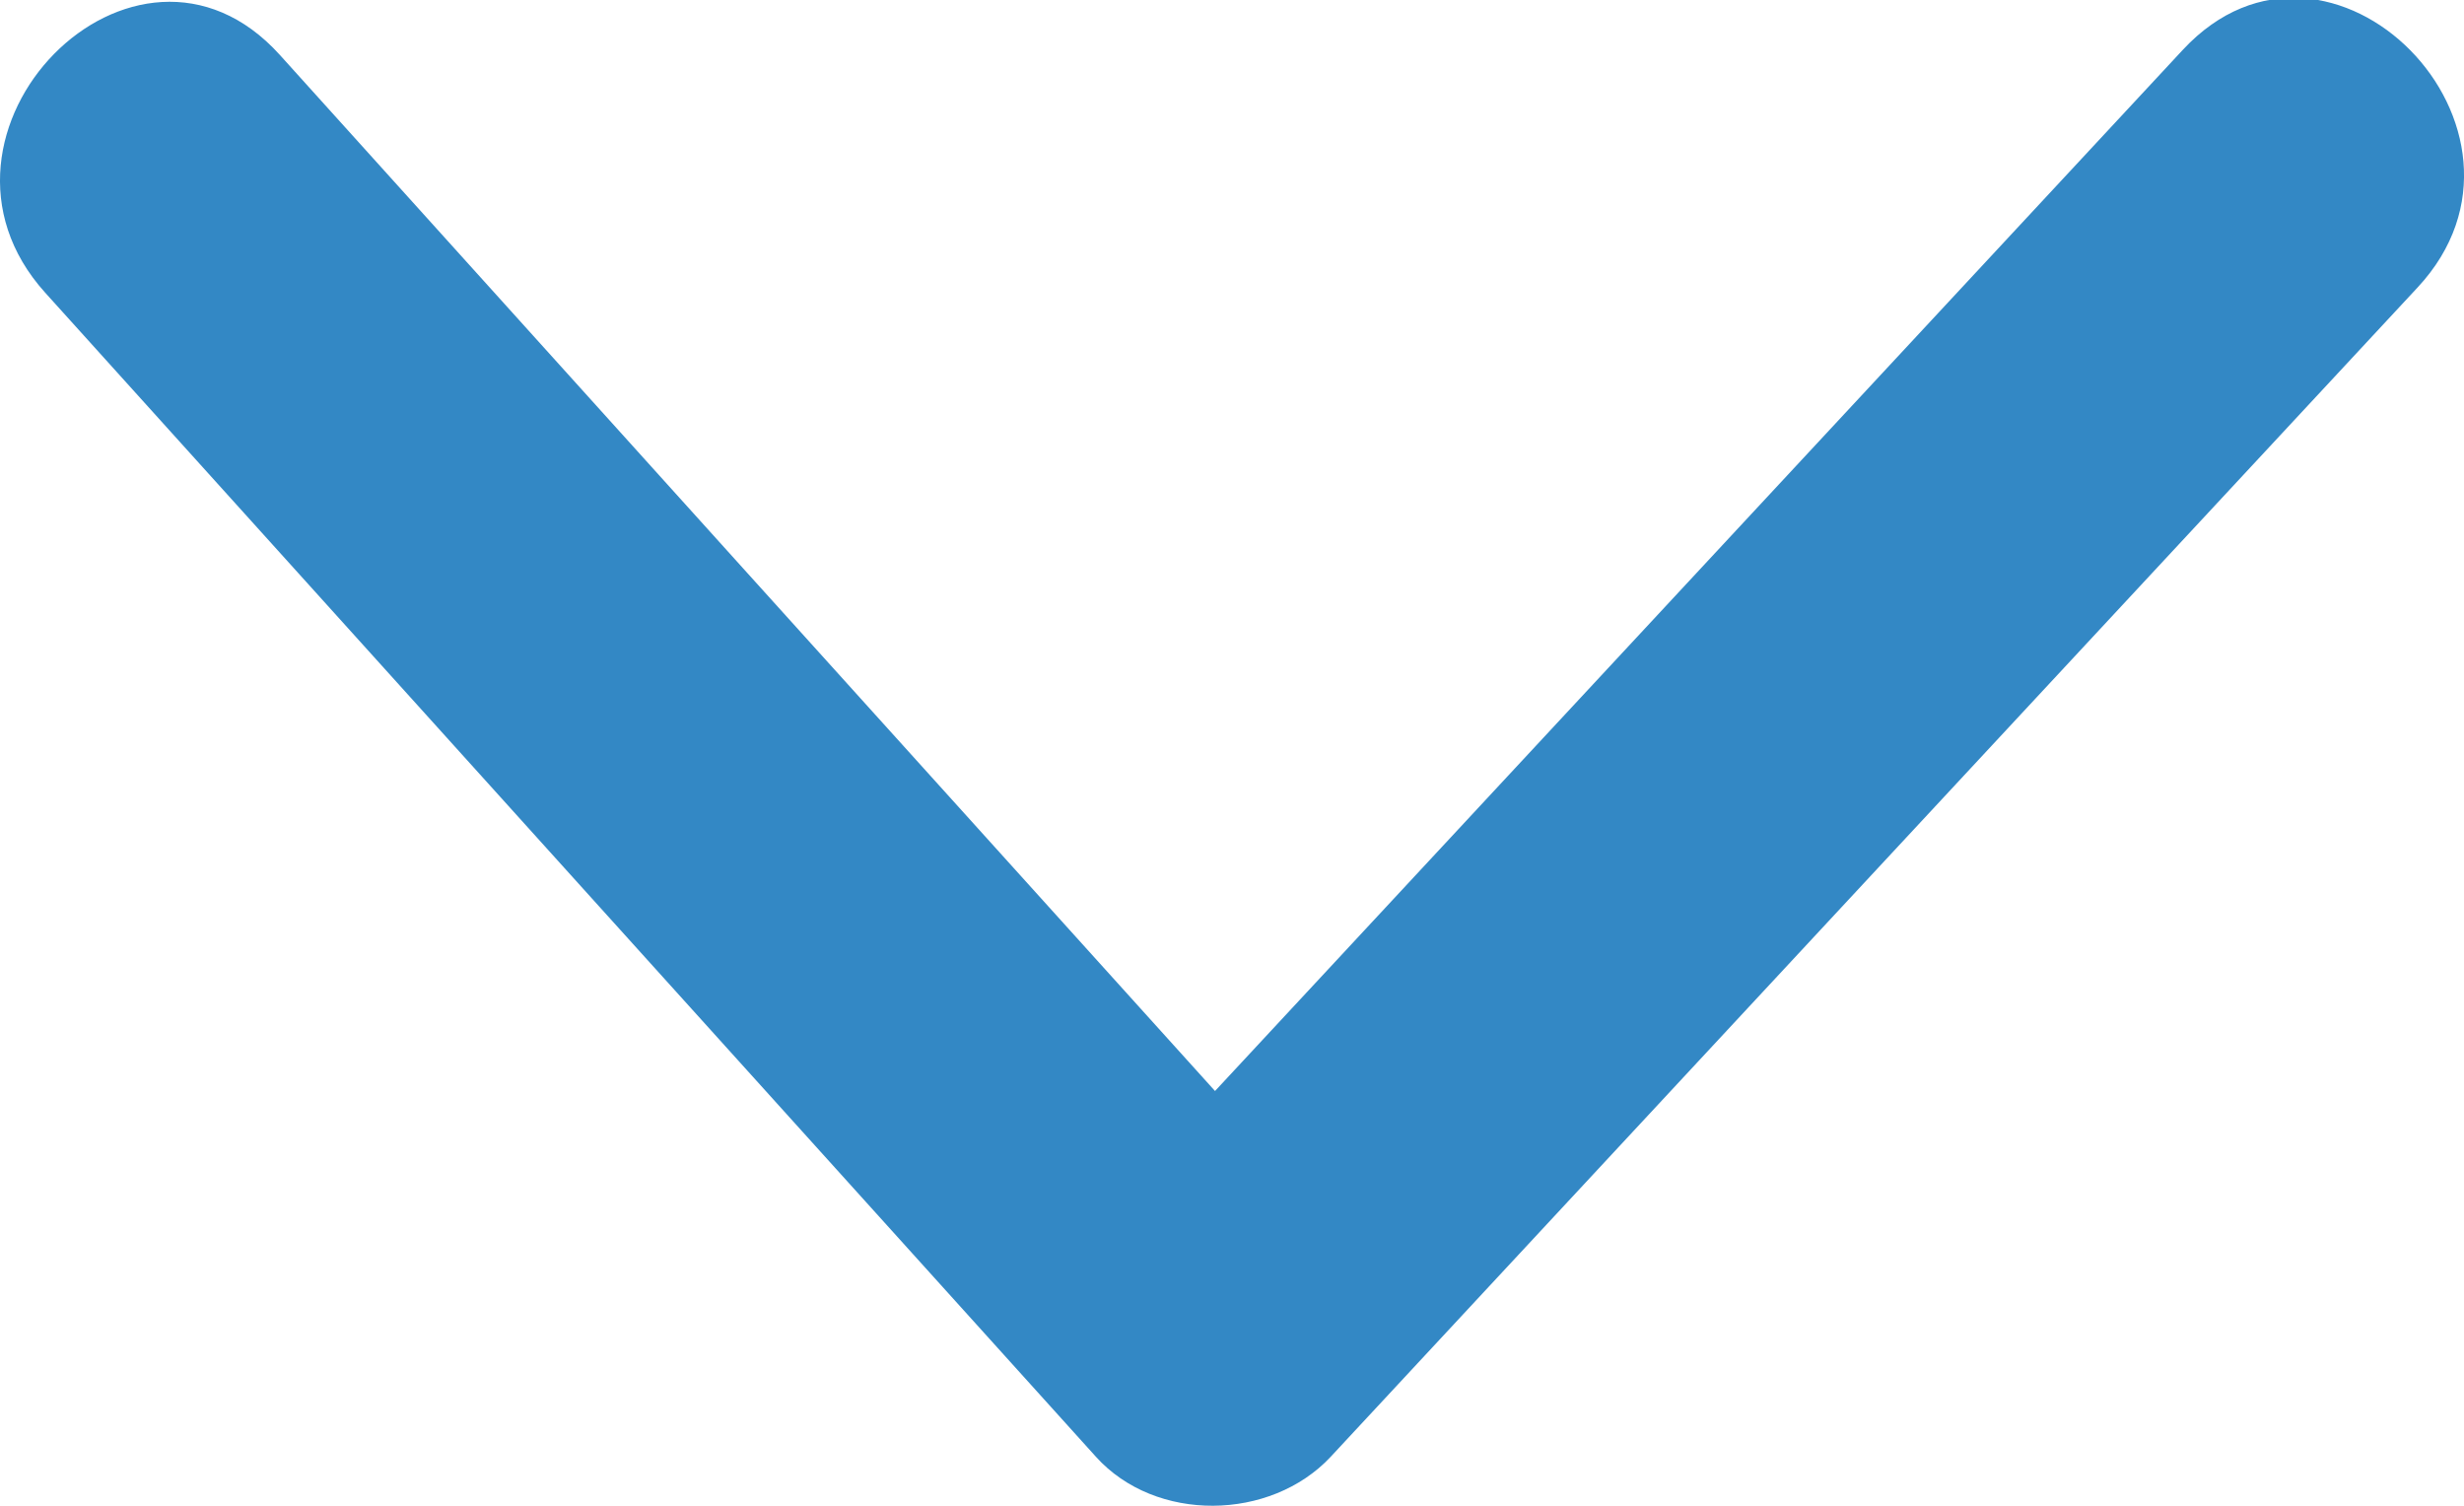 <?xml version="1.0" encoding="UTF-8" standalone="no"?>
<svg width="18px" height="11px" viewBox="0 0 18 11" version="1.1" xmlns="http://www.w3.org/2000/svg" xmlns:xlink="http://www.w3.org/1999/xlink">
    <!-- Generator: Sketch 40.3 (33839) - http://www.bohemiancoding.com/sketch -->
    <title>arrow-bottom-blue</title>
    <desc>Created with Sketch.</desc>
    <defs></defs>
    <g id="Page-1" stroke="none" stroke-width="1" fill="none" fill-rule="evenodd">
        <g id="arrow-bottom-blue" transform="translate(9, 5) scale(1, -1) translate(-9, -5) translate(0, -1)" fill="#3388C5">
            <path d="M3.85,4.514 C6.685,1.955 9.519,-0.604 12.354,-3.162 C13.521,-4.215 15.262,-2.504 14.09,-1.447 C11.566,0.83 9.044,3.106 6.522,5.384 C9.058,7.74 11.592,10.098 14.128,12.454 C15.283,13.528 13.543,15.24 12.392,14.169 C9.544,11.522 6.697,8.875 3.85,6.229 C3.379,5.789 3.367,4.949 3.85,4.514" id="arrow-right-white" transform="translate(9, 5.508) scale(-1, 1) rotate(90) translate(-9, -5.508) "></path>
        </g>
    </g>
</svg>